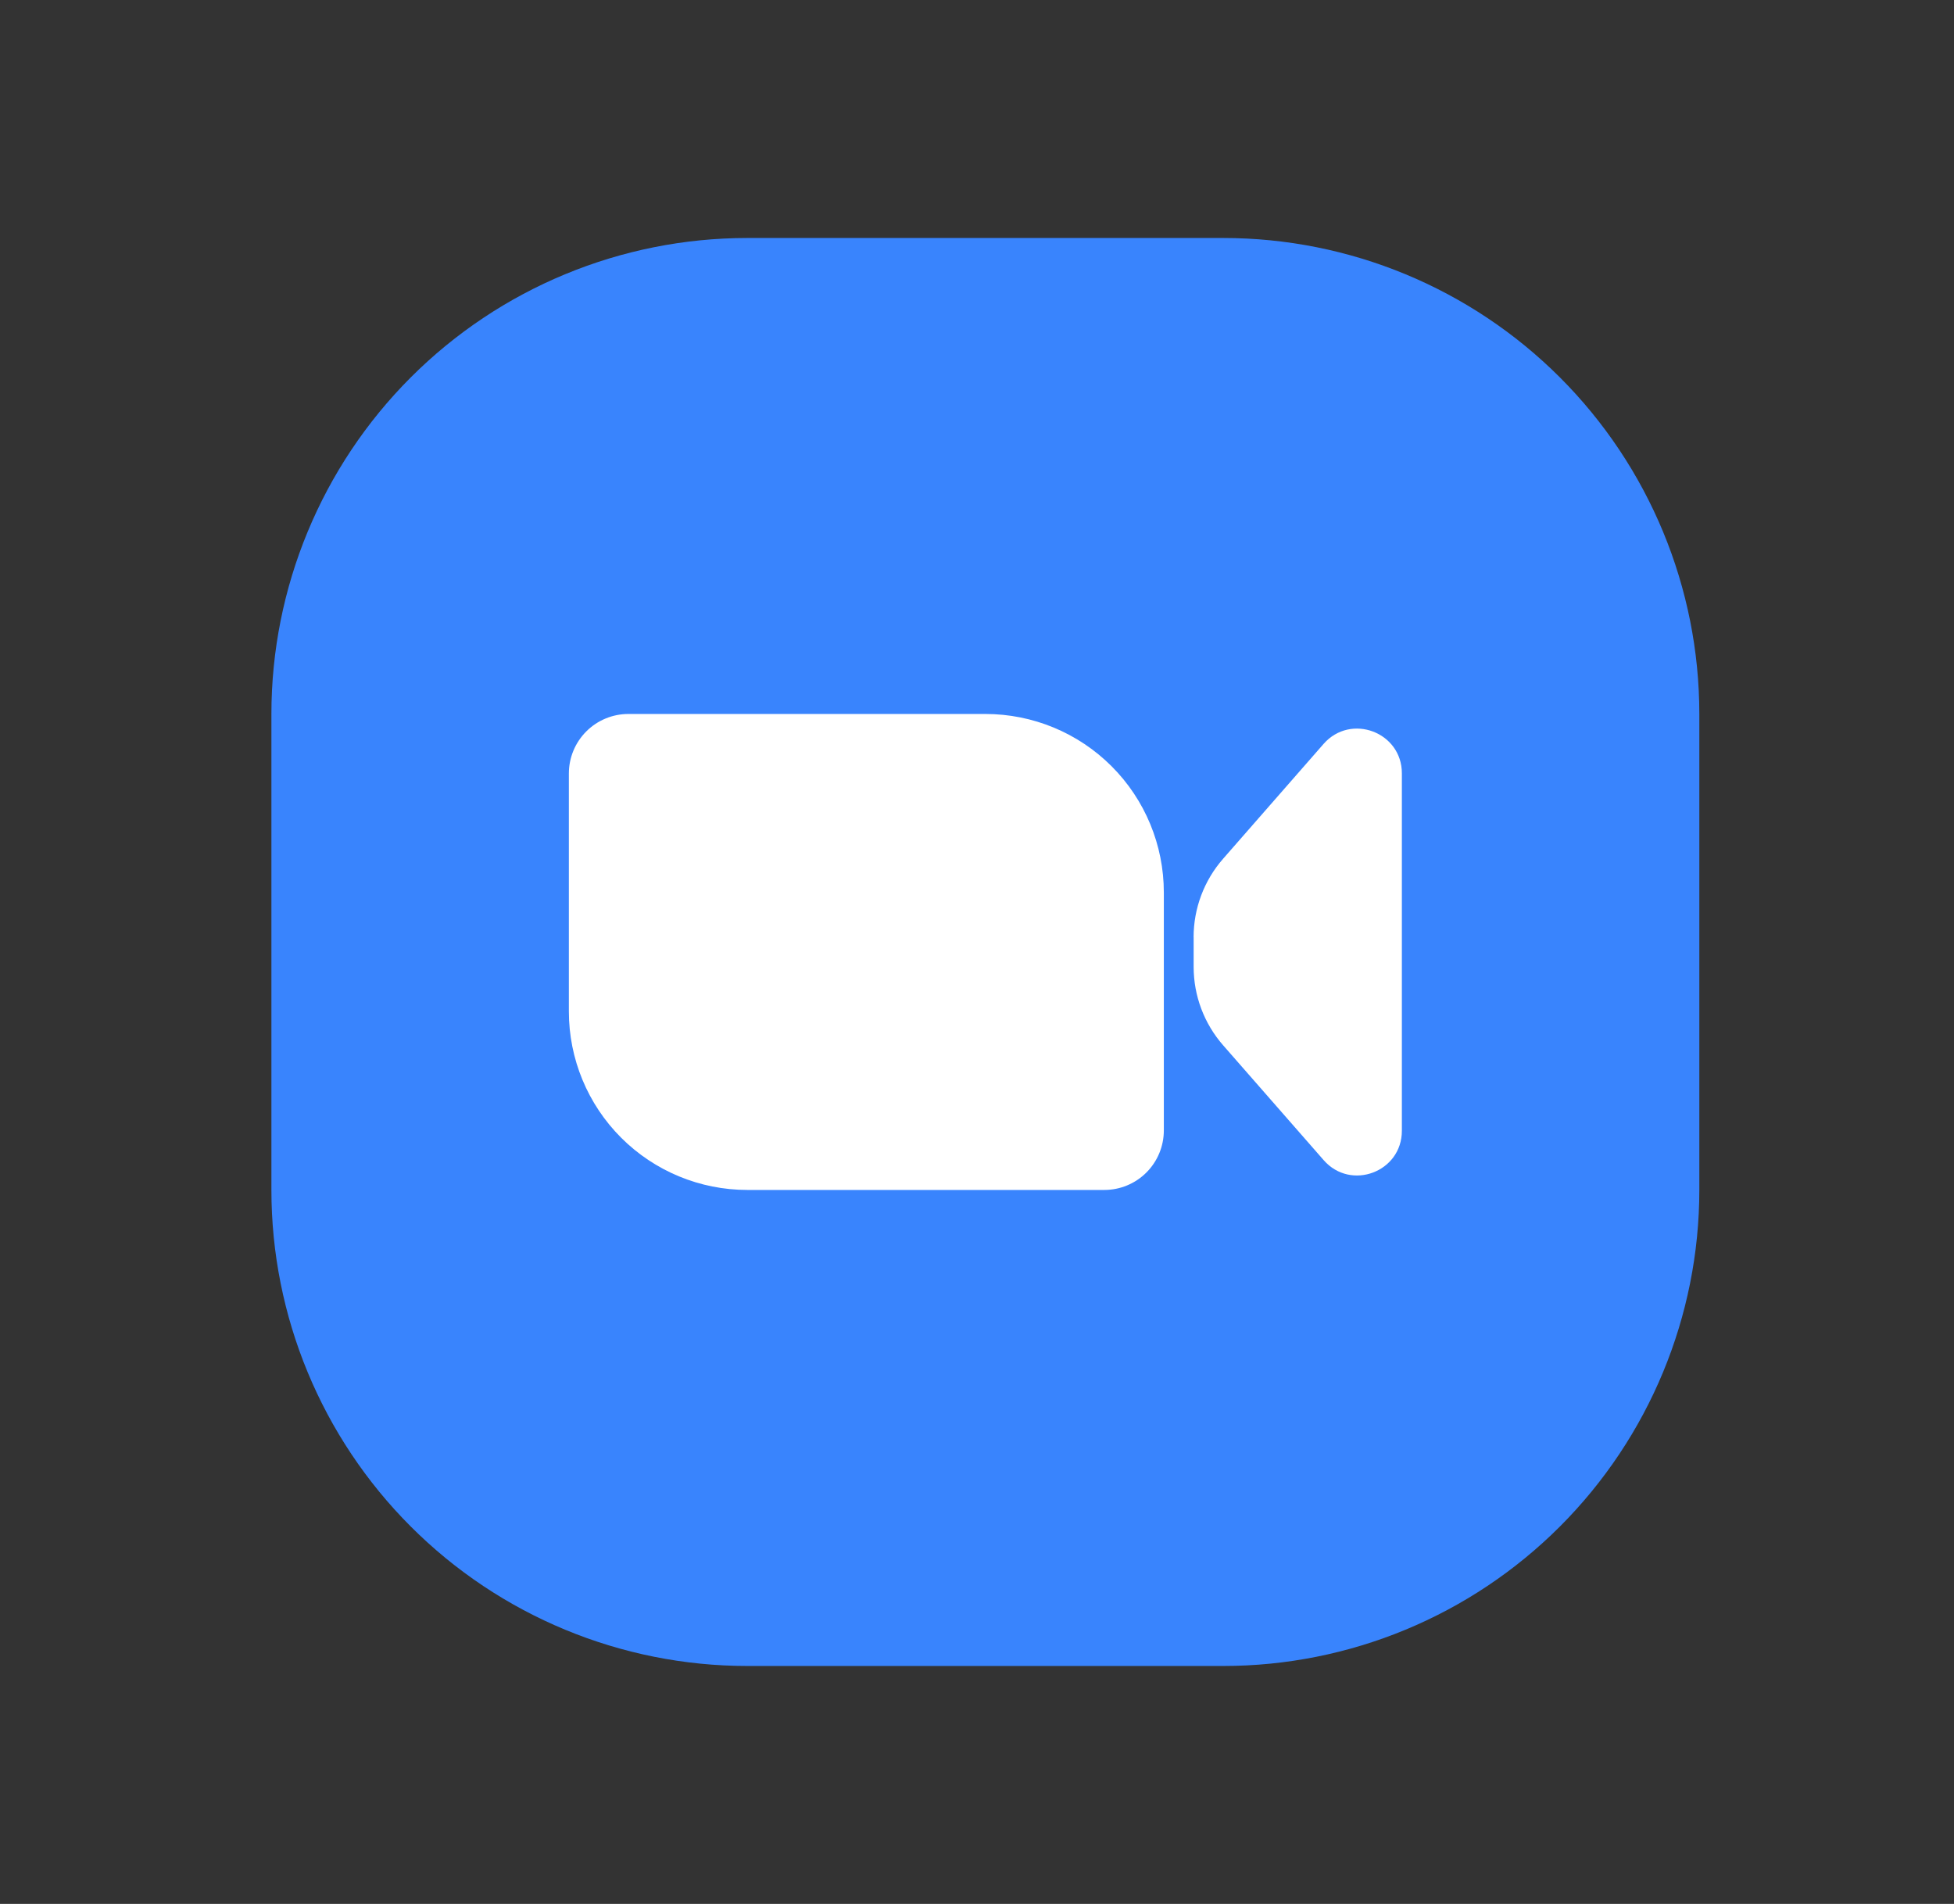 <svg fill="none" height="38" viewBox="0 0 39 38" width="39" xmlns="http://www.w3.org/2000/svg"><rect x="0" y="0" width="39" height="38" fill="#333333" stroke="none"/><path d="m5.417 14.25c0-2.52 1.001-4.936 2.782-6.718 1.782-1.782 4.198-2.782 6.717-2.782h9.5c2.52 0 4.936 1.001 6.718 2.782 1.782 1.782 2.783 4.198 2.783 6.718v9.5c0 2.52-1.001 4.936-2.783 6.718s-4.198 2.783-6.718 2.783h-9.5c-2.519 0-4.936-1.001-6.717-2.783-1.782-1.782-2.782-4.198-2.782-6.718z" fill="#3984fd"/><g fill="#fff"><path d="m11.354 15.438c0-.315.125-.617.348-.84s.525-.348.84-.348h7.125c.945 0 1.851.375 2.519 1.043s1.043 1.574 1.043 2.519v4.75c0 .315-.125.617-.348.84s-.525.348-.84.348h-7.125c-.945 0-1.851-.375-2.519-1.043s-1.043-1.574-1.043-2.519z"/><path d="m23.823 18.706c-0-.576.209-1.132.588-1.565l2.007-2.294c.543-.618 1.562-.235 1.562.587v7.135c0 .823-1.019 1.205-1.56.587l-2.008-2.294c-.379-.433-.588-.989-.588-1.564v-.591z"/></g></svg>